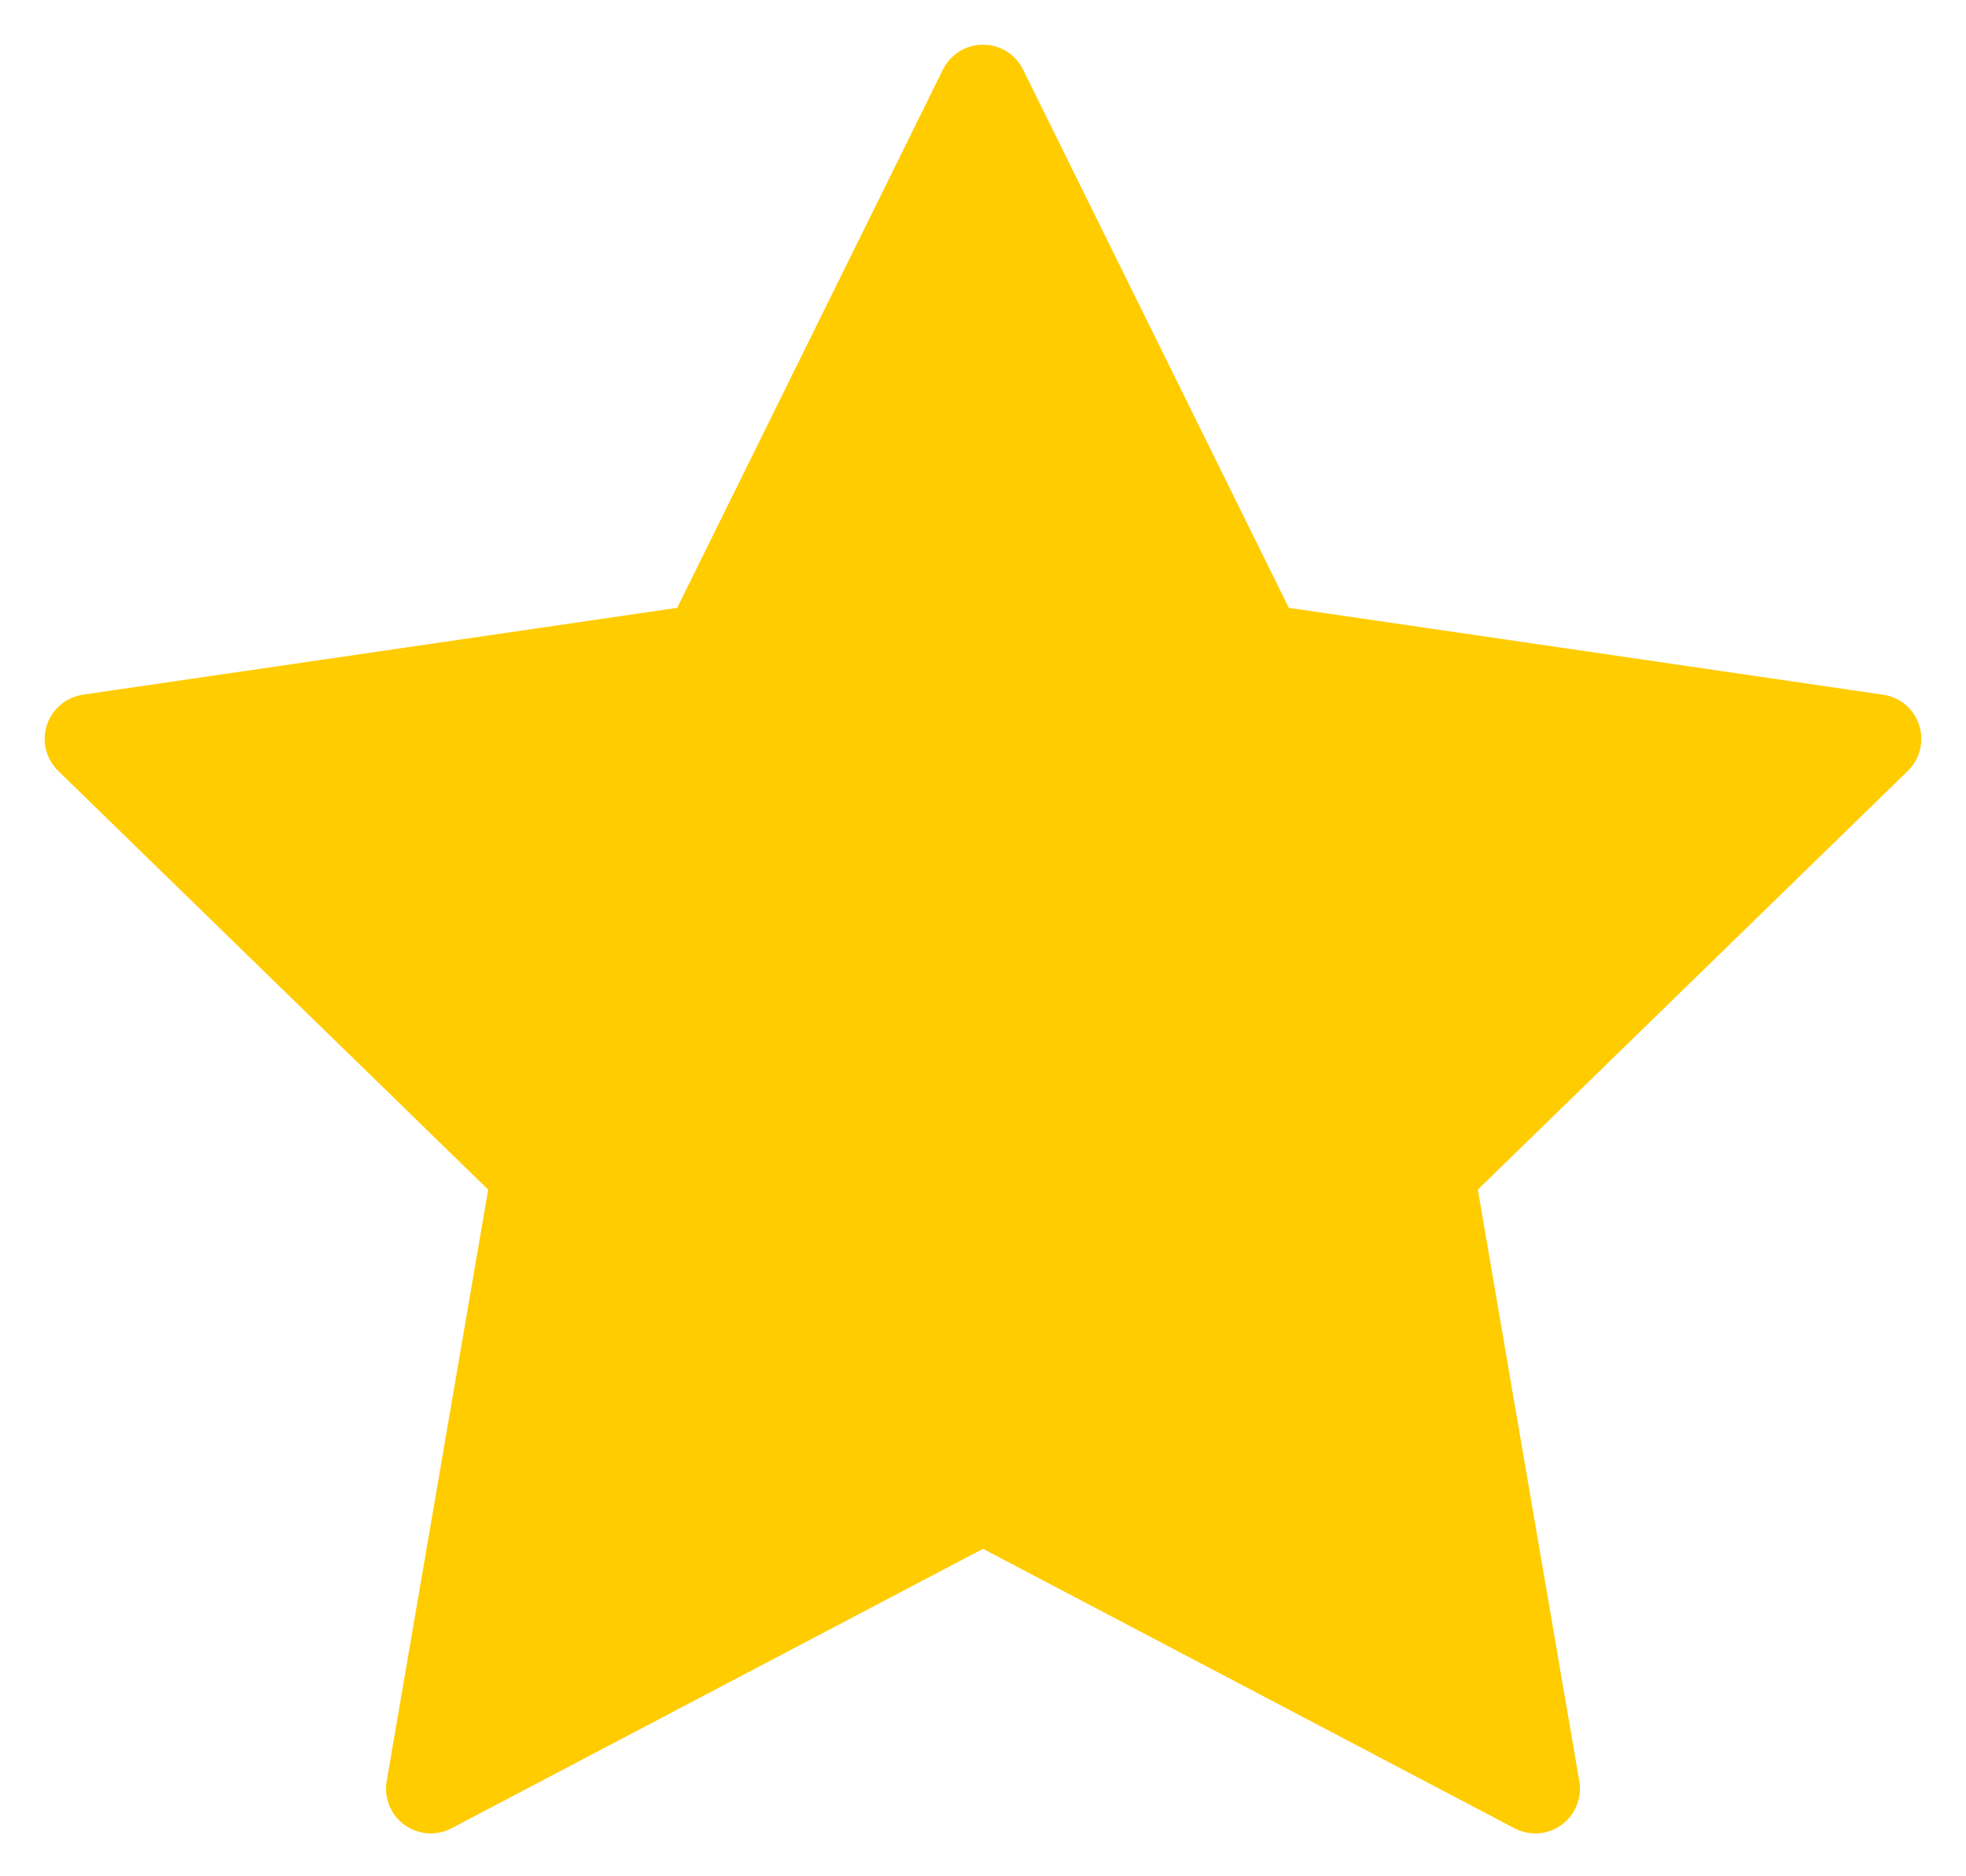 <?xml version="1.0" encoding="UTF-8"?> <svg xmlns="http://www.w3.org/2000/svg" width="22" height="21" viewBox="0 0 22 21" fill="none"><g clip-path="url(#clip0_125_65)"><path d="M11 1L14.09 7.26L21 8.27L16 13.14L17.18 20.02L11 16.77L4.82 20.02L6 13.14L1 8.27L7.91 7.26L11 1Z" fill="#FFCC00" stroke="#FFCC00" stroke-linecap="round" stroke-linejoin="round"></path></g><defs><clipPath id="clip0_125_65"><rect width="22" height="21" fill="white"></rect></clipPath></defs></svg> 